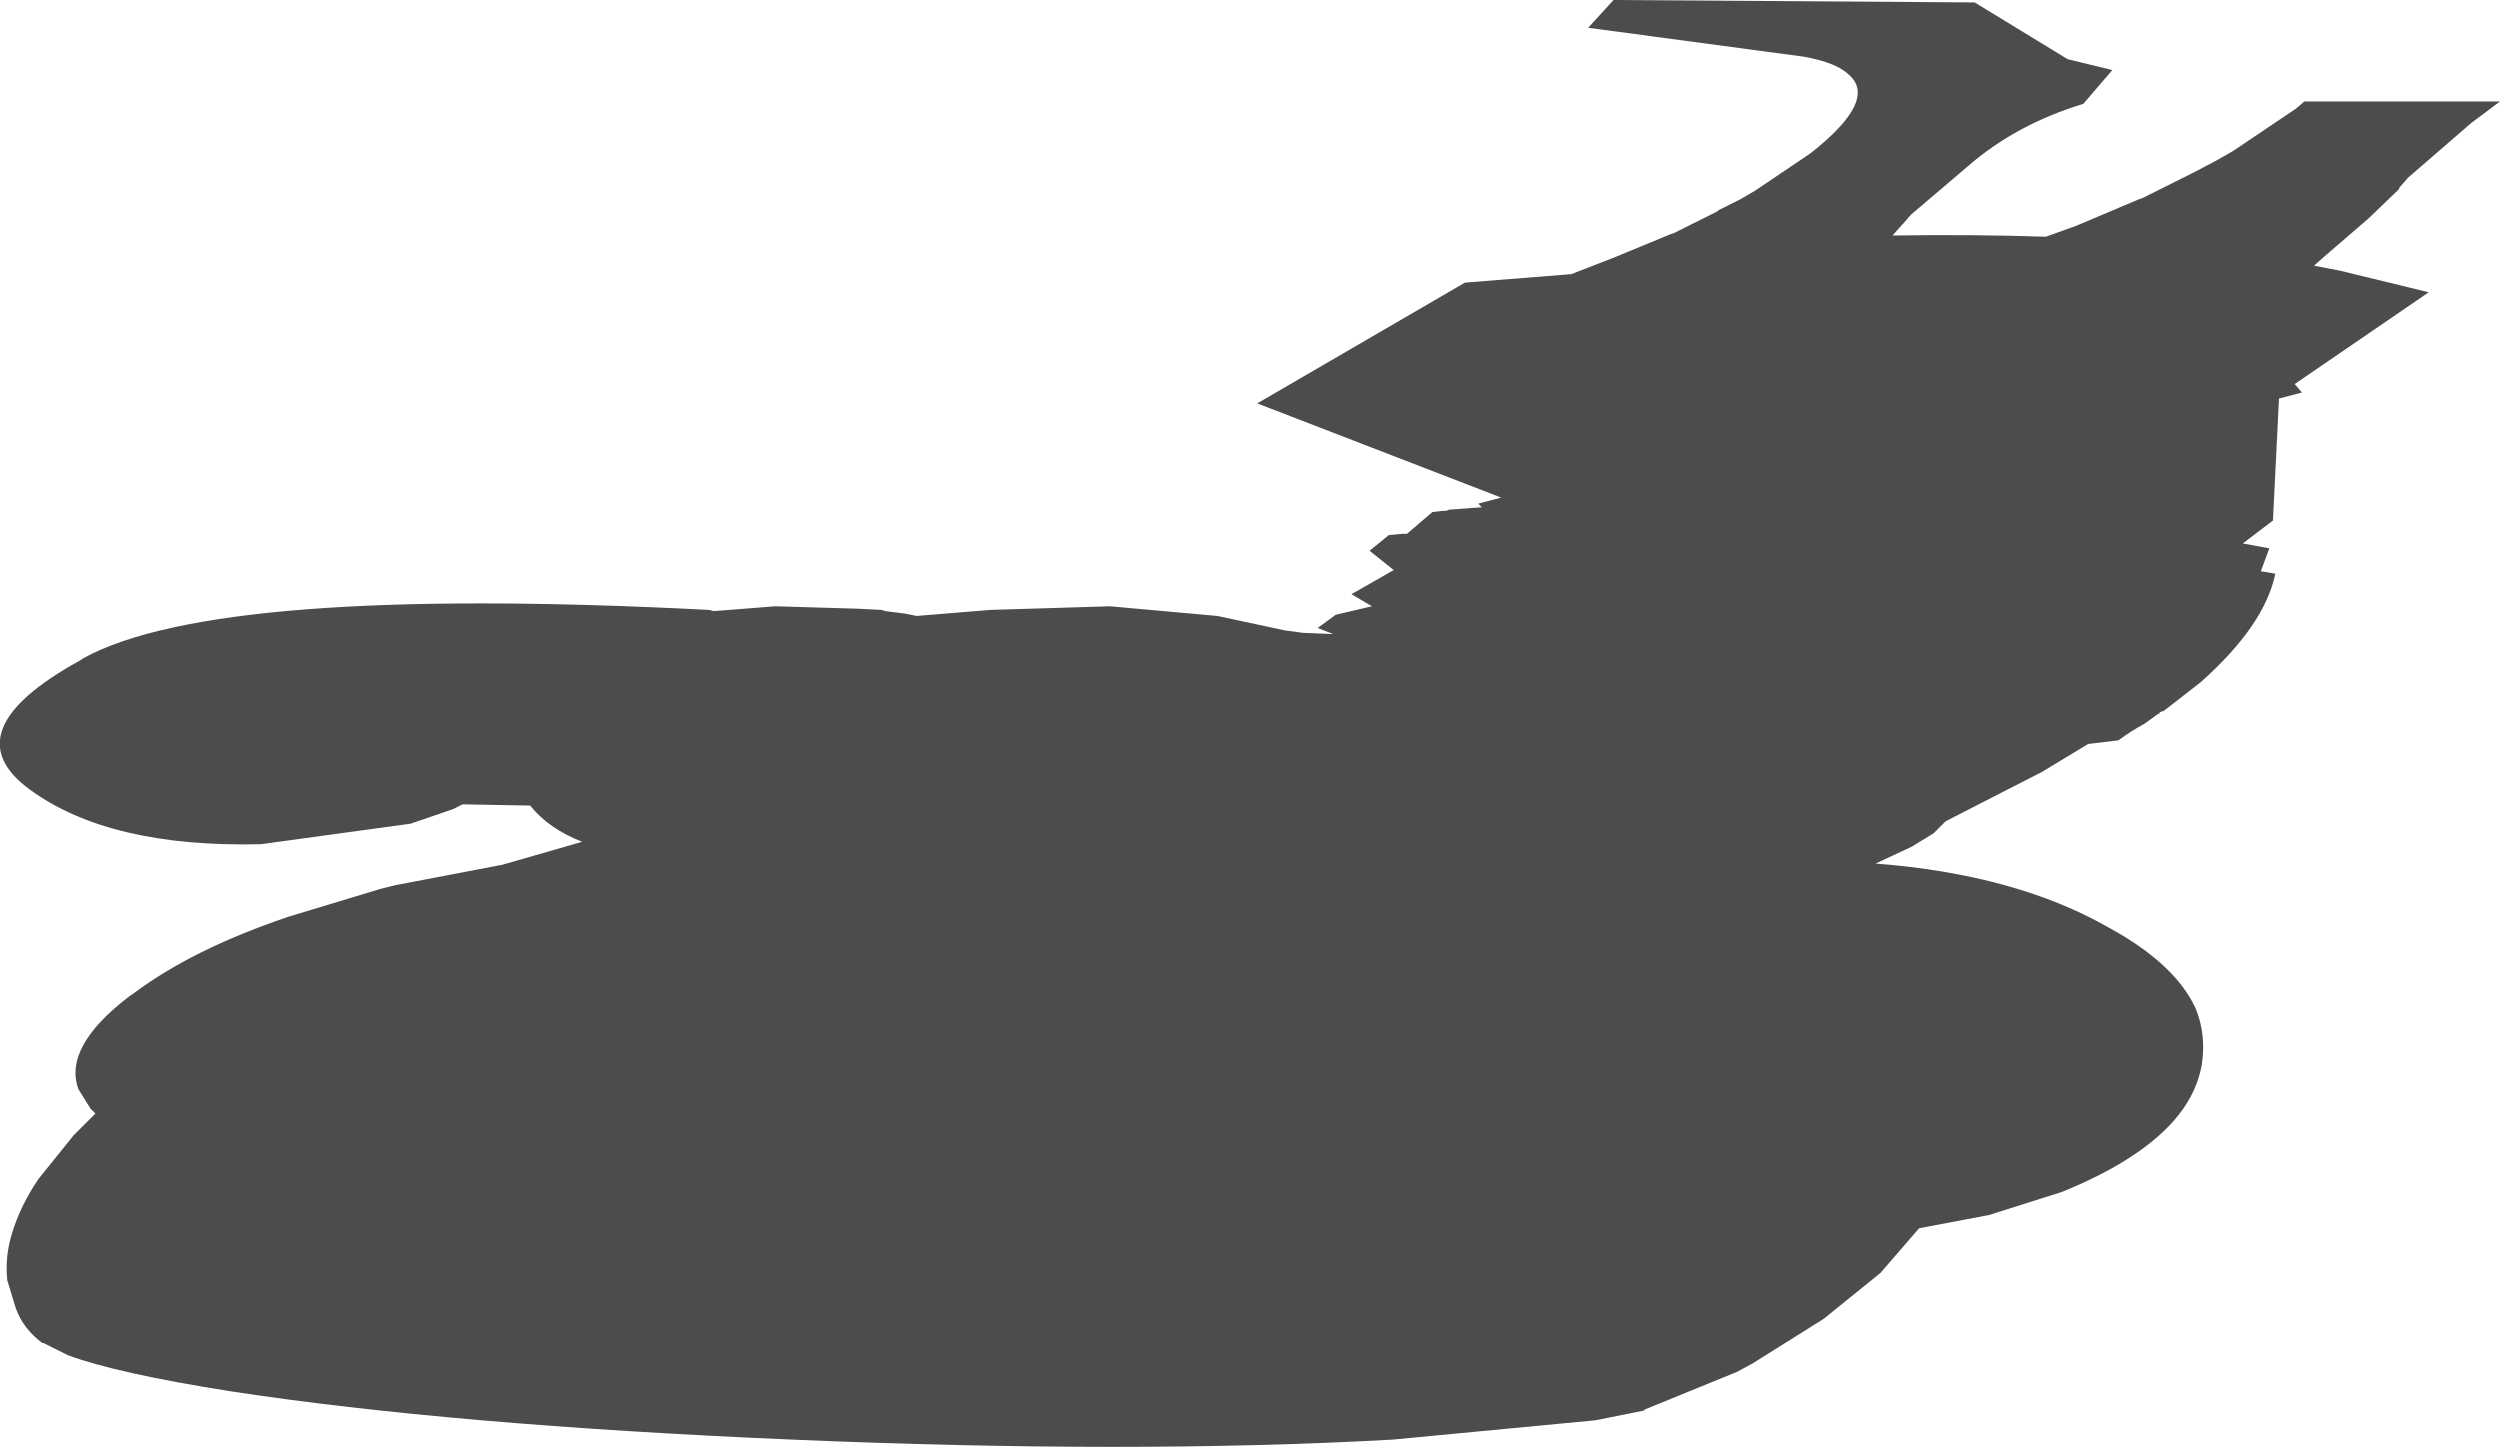 <?xml version="1.0" encoding="UTF-8" standalone="no"?>
<svg xmlns:xlink="http://www.w3.org/1999/xlink" height="59.9px" width="103.5px" xmlns="http://www.w3.org/2000/svg">
  <g transform="matrix(1.0, 0.0, 0.0, 1.0, 52.2, -126.85)">
    <path d="M42.85 131.35 L43.2 131.05 51.3 131.05 50.1 131.95 47.5 134.2 47.15 134.6 47.1 134.7 45.85 135.9 44.05 137.45 43.6 137.85 44.65 138.05 48.35 138.95 42.8 142.75 43.1 143.1 42.15 143.35 41.9 148.4 40.65 149.35 41.75 149.55 41.4 150.5 42.0 150.6 Q41.55 152.75 38.9 155.1 L37.55 156.15 37.35 156.3 37.3 156.3 37.2 156.35 37.2 156.4 37.15 156.4 36.6 156.8 Q36.05 157.1 35.5 157.5 L34.25 157.65 32.35 158.8 28.35 160.85 27.85 161.35 26.95 161.9 25.45 162.6 Q31.25 163.05 35.1 165.25 37.85 166.75 38.7 168.6 39.15 169.7 38.95 170.95 38.75 172.05 38.0 173.0 L37.75 173.3 Q36.25 174.95 33.15 176.2 L30.15 177.15 27.25 177.7 25.65 179.55 23.3 181.45 20.35 183.3 19.7 183.65 15.9 185.2 15.85 185.25 13.85 185.65 5.45 186.45 Q-5.3 187.05 -19.4 186.45 -33.5 185.85 -42.65 184.45 -47.4 183.7 -49.4 182.95 L-50.4 182.45 -50.45 182.45 Q-51.25 181.85 -51.55 181.0 L-51.9 179.85 Q-52.0 178.85 -51.7 177.9 -51.35 176.75 -50.6 175.65 L-49.15 173.85 -48.25 172.95 -48.45 172.75 -48.95 171.95 Q-49.6 170.2 -46.85 168.1 L-46.7 168.0 Q-44.25 166.15 -40.25 164.8 L-36.45 163.65 -36.05 163.55 -35.85 163.5 -31.4 162.65 -28.1 161.7 Q-29.5 161.15 -30.25 160.2 L-33.05 160.15 -33.15 160.2 -33.45 160.35 -35.2 160.95 -41.4 161.8 Q-47.65 161.95 -50.95 159.55 -54.25 157.15 -48.9 154.2 L-48.75 154.1 Q-43.2 151.05 -22.85 152.1 L-22.65 152.15 -20.1 151.95 -16.7 152.05 -15.7 152.1 -15.55 152.15 -14.75 152.25 -14.25 152.35 -11.2 152.1 -6.25 151.95 -1.8 152.35 1.0 152.95 1.75 153.05 3.0 153.1 2.35 152.85 3.1 152.3 4.6 151.95 3.75 151.45 5.5 150.45 4.5 149.65 5.3 149.0 5.85 148.95 6.05 148.95 7.1 148.05 7.5 148.0 7.65 148.0 7.8 147.95 9.15 147.85 9.0 147.7 9.95 147.45 -0.15 143.55 8.45 138.55 12.85 138.2 14.65 137.5 16.95 136.55 17.1 136.5 18.9 135.6 18.95 135.55 19.85 135.1 20.45 134.75 22.75 133.2 Q25.55 131.0 24.35 129.95 23.85 129.45 22.5 129.2 L13.55 128.0 14.6 126.85 29.55 126.95 33.4 129.3 35.25 129.75 34.05 131.15 Q31.25 132.0 29.25 133.75 L26.9 135.75 26.6 136.1 26.55 136.15 26.15 136.6 Q29.45 136.55 32.5 136.65 L33.75 136.2 36.35 135.1 36.5 135.05 38.5 134.05 38.6 134.0 39.55 133.5 40.25 133.1 42.85 131.35" fill="#000000" fill-opacity="0.702" fill-rule="evenodd" stroke="none"/>
  </g>
</svg>
